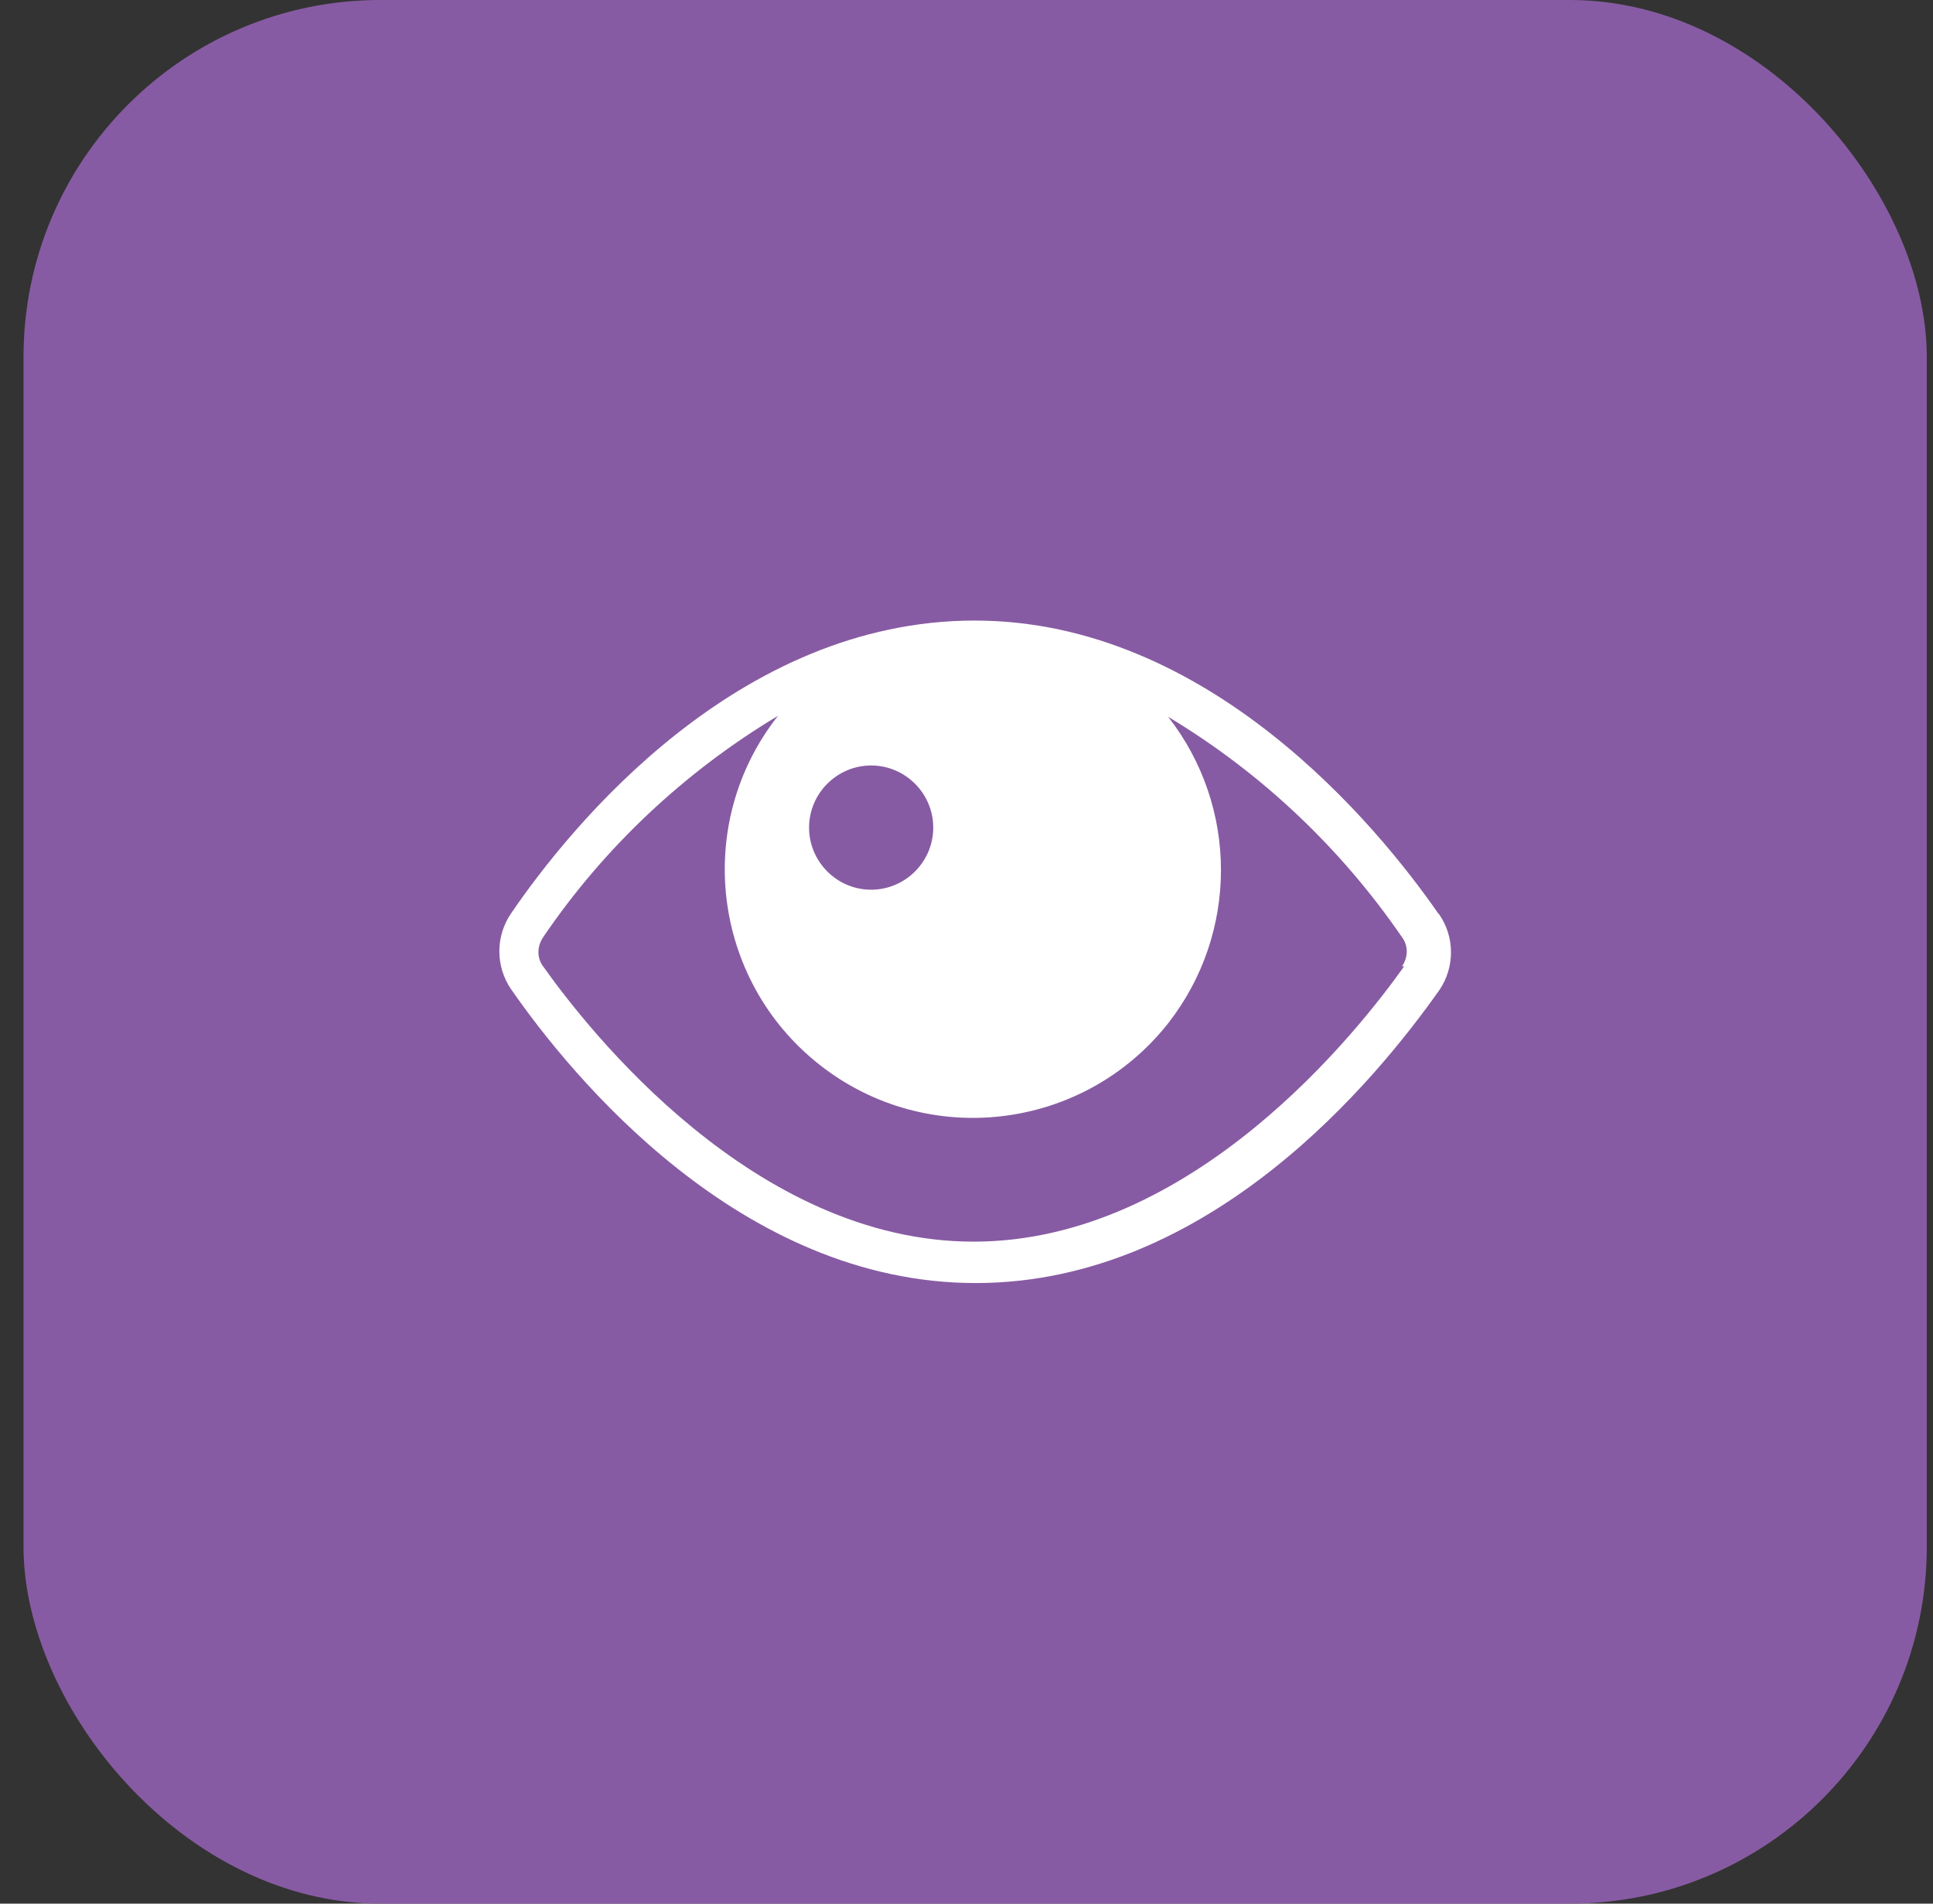 <svg width="65" height="64" viewBox="0 0 65 64" fill="none" xmlns="http://www.w3.org/2000/svg">
<rect x="0" y="0" width="65" height="64" fill="#333333" stroke="none"/>
<rect x="0.791" width="64" height="64" rx="12" fill="#875BA3"/>
<path d="M48.365 30.712C46.312 27.754 40.639 20.863 32.774 20.863C24.804 20.863 19.201 27.754 17.183 30.712C16.661 31.478 16.661 32.487 17.183 33.253C19.236 36.211 24.909 43.136 32.809 43.136C40.709 43.136 46.312 36.245 48.4 33.287C48.922 32.522 48.922 31.512 48.4 30.747L48.365 30.712ZM29.294 25.735C30.442 25.735 31.382 26.675 31.382 27.824C31.382 28.972 30.442 29.912 29.294 29.912C28.145 29.912 27.206 28.972 27.206 27.824C27.206 26.675 28.145 25.735 29.294 25.735ZM47.217 32.487C45.685 34.645 40.117 41.744 32.739 41.744C25.361 41.744 19.793 34.645 18.262 32.487C18.053 32.209 18.053 31.826 18.262 31.512C20.315 28.485 23.029 25.944 26.162 24.065C23.308 27.684 23.934 32.939 27.554 35.793C31.173 38.647 36.428 38.02 39.282 34.401C41.648 31.373 41.648 27.128 39.282 24.1C42.414 25.979 45.094 28.52 47.147 31.512C47.356 31.791 47.356 32.174 47.147 32.487H47.217Z" fill="white"/>
</svg>
